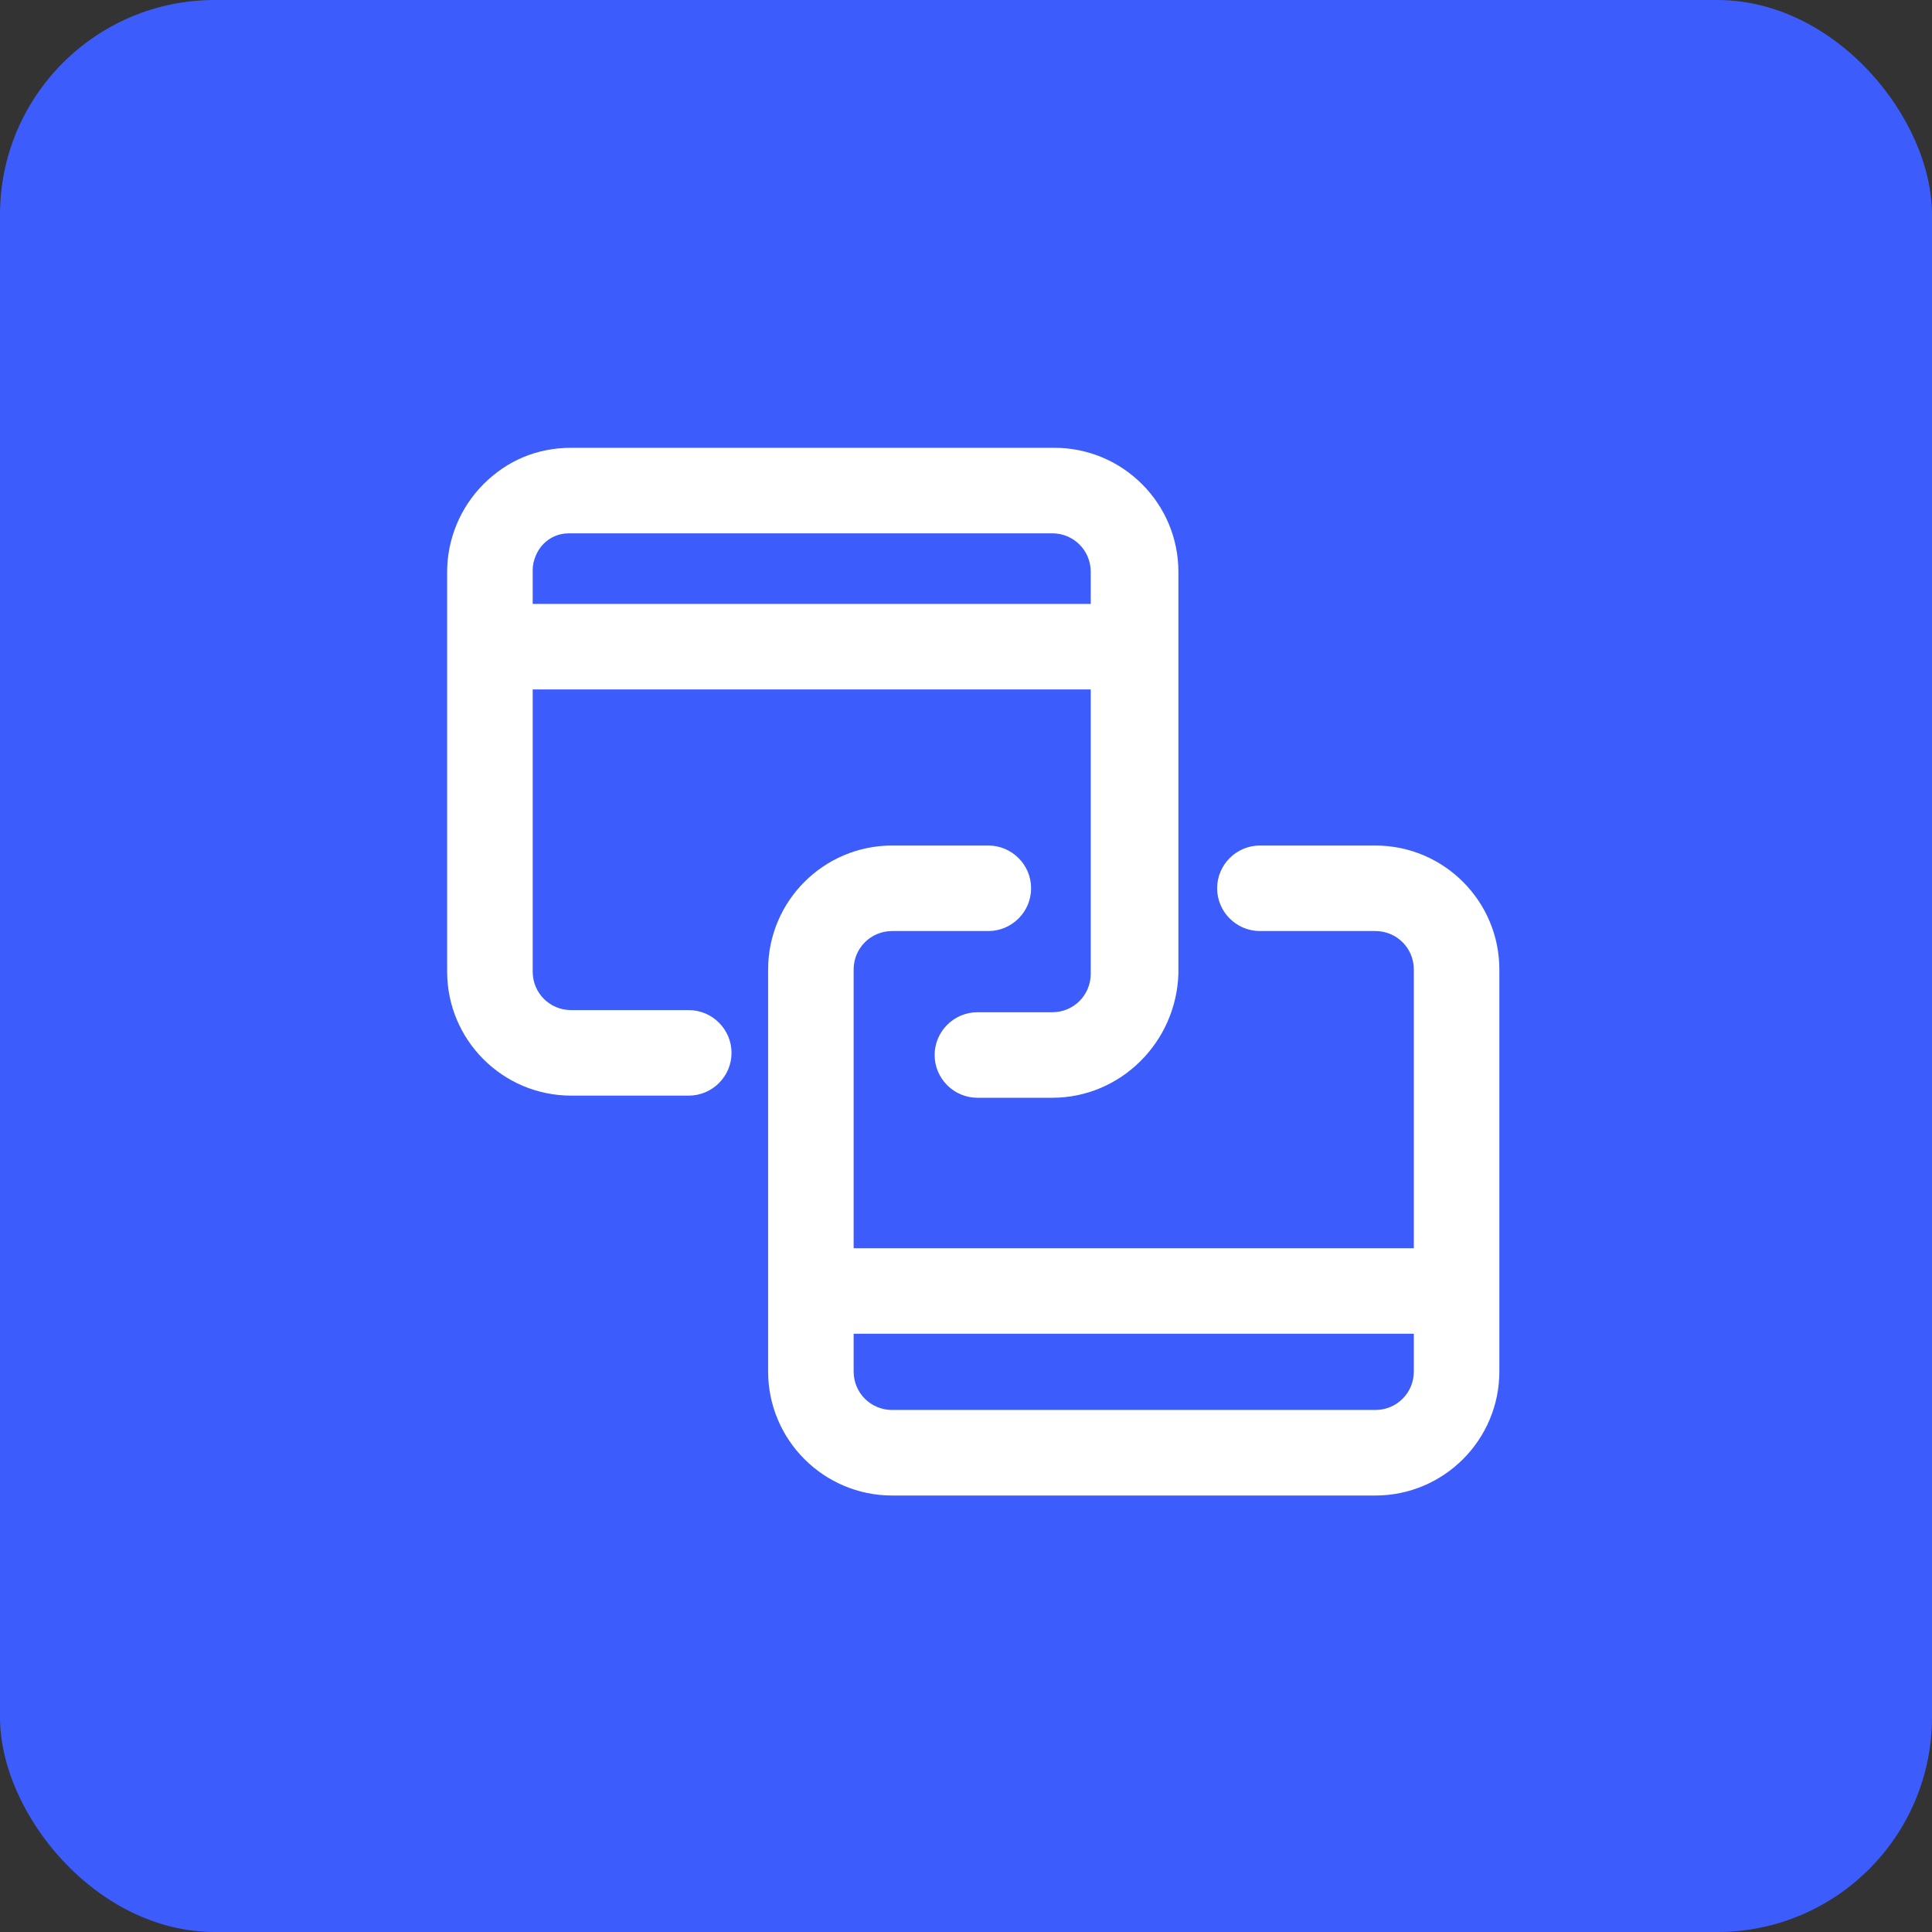 <svg width="64" height="64" viewBox="0 0 64 64" fill="none" xmlns="http://www.w3.org/2000/svg">
<rect x="0" y="0" width="64" height="64" fill="#333333" stroke="none"/>
<rect width="64" height="64" rx="7.111" fill="#3C5CFB"/>
<g clip-path="url(#clip0_742_510)">
<path d="M34.857 36.365H32.378C31.599 36.365 30.961 35.728 30.961 34.949C30.961 34.169 31.599 33.532 32.378 33.532H34.857C35.565 33.532 36.132 32.965 36.132 32.257V18.942C36.132 18.233 35.565 17.667 34.857 17.667H18.85C18.495 17.667 18.212 17.808 18 18.021C17.787 18.233 17.646 18.587 17.646 18.871V32.186C17.646 32.895 18.212 33.461 18.921 33.461H22.816C23.595 33.461 24.233 34.099 24.233 34.878C24.233 35.657 23.595 36.294 22.816 36.294H18.921C16.654 36.294 14.812 34.453 14.812 32.186V18.942C14.812 17.879 15.238 16.817 16.017 16.038C16.796 15.258 17.787 14.834 18.921 14.834H34.928C37.194 14.834 39.036 16.675 39.036 18.942V32.257C38.965 34.524 37.123 36.365 34.857 36.365Z" fill="white"/>
<path d="M16.875 20.005H37.557V22.838H16.875V20.005ZM45.56 49.541H29.553C27.287 49.541 25.445 47.699 25.445 45.433V32.117C25.445 29.85 27.287 28.009 29.553 28.009H32.74C33.52 28.009 34.157 28.646 34.157 29.425C34.157 30.205 33.52 30.842 32.74 30.842H29.553C28.845 30.842 28.278 31.409 28.278 32.117V45.432C28.278 46.141 28.845 46.707 29.553 46.707H45.56C46.269 46.707 46.835 46.141 46.835 45.432V32.117C46.835 31.409 46.269 30.842 45.56 30.842H41.736C40.956 30.842 40.319 30.205 40.319 29.425C40.319 28.646 40.956 28.009 41.736 28.009H45.56C47.827 28.009 49.668 29.85 49.668 32.117V45.433C49.668 47.699 47.827 49.541 45.56 49.541Z" fill="white"/>
<path d="M27.562 41.349H48.244V44.182H27.562V41.349Z" fill="white"/>
</g>
<defs>
<clipPath id="clip0_742_510">
<rect width="35.556" height="35.556" fill="white" transform="translate(14.125 14.135)"/>
</clipPath>
</defs>
</svg>
